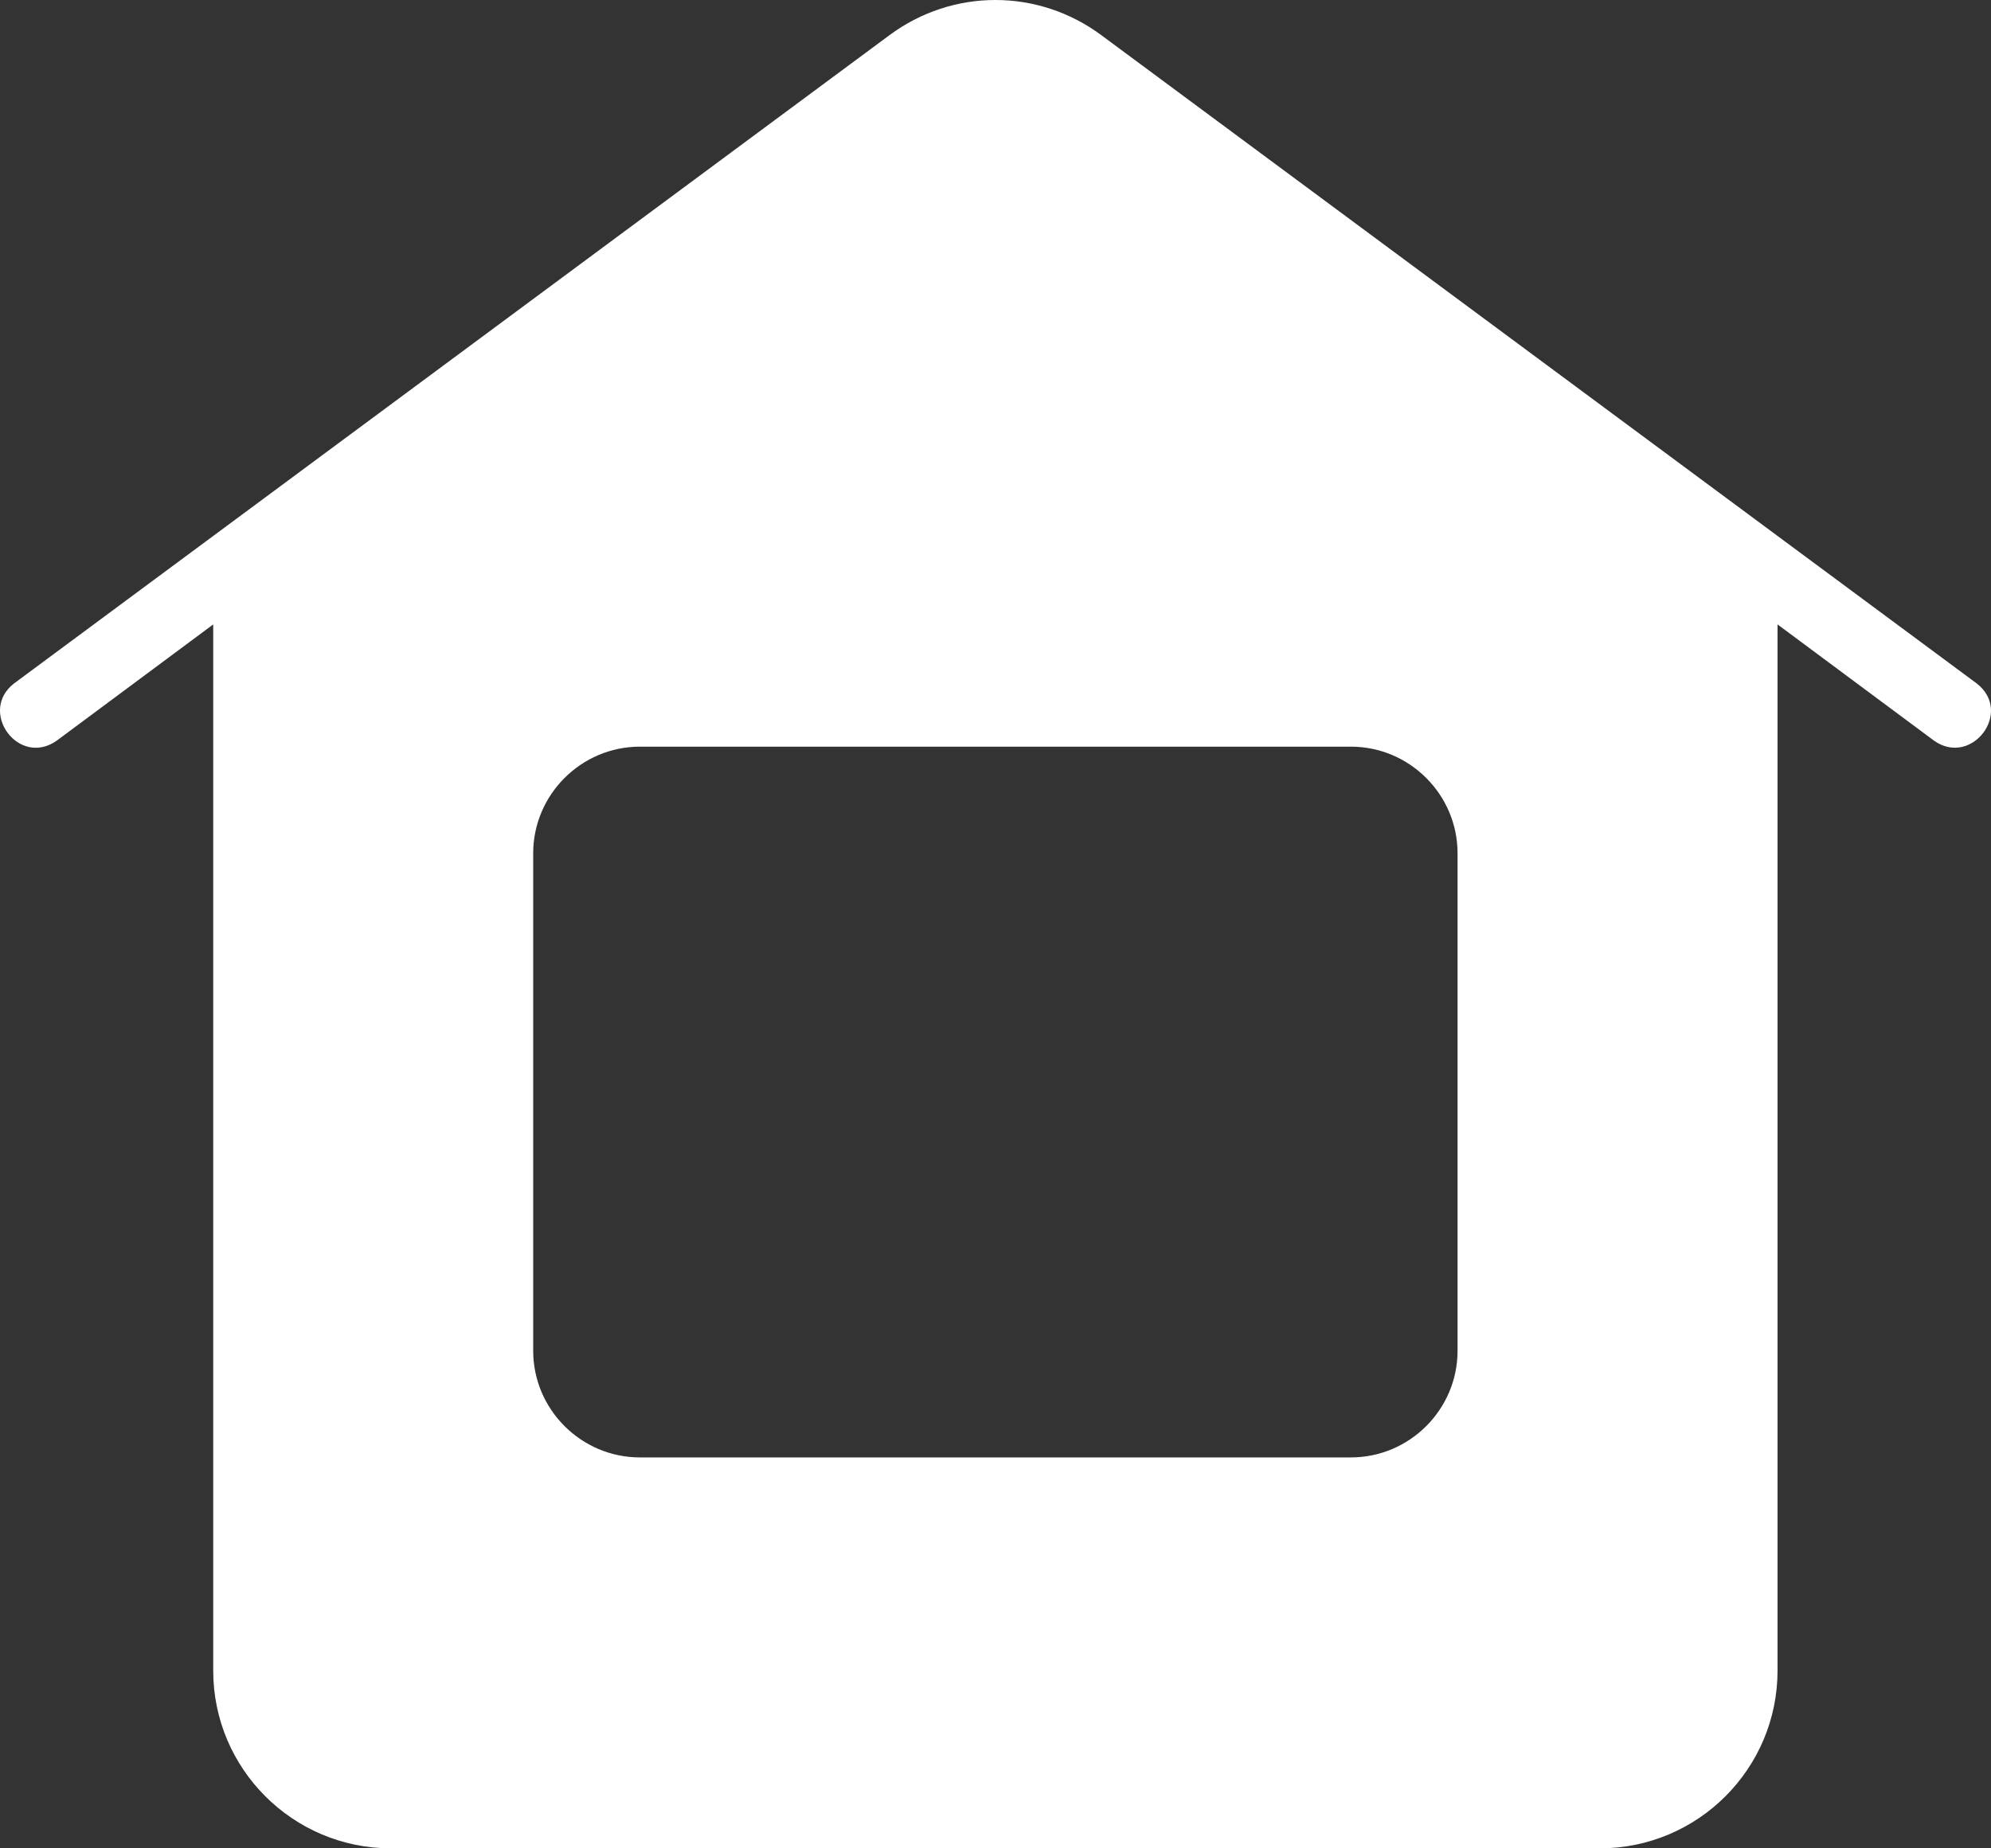 <svg width="56" height="52" viewBox="0 0 56 52" fill="none" xmlns="http://www.w3.org/2000/svg">
<rect x="0" y="0" width="56" height="52" fill="#333333" stroke="none"/>
<path d="M55.596 19.226L30.977 0.99C29.197 -0.33 26.797 -0.33 25.017 0.99L0.397 19.226C-0.624 20.013 0.521 21.596 1.597 20.836C1.597 20.836 5.997 17.567 5.997 17.567V47.001C5.997 49.76 8.237 52 10.997 52H44.996C47.756 52 49.996 49.76 49.996 47.001V17.567L54.396 20.836C55.449 21.588 56.641 20.034 55.596 19.226ZM40.996 38.003C40.996 39.652 39.647 41.002 37.996 41.002H17.997C16.347 41.002 14.997 39.652 14.997 38.003V24.005C14.997 22.356 16.347 21.006 17.997 21.006H37.996C39.647 21.006 40.996 22.356 40.996 24.005V38.003Z" fill="white"/>
</svg>
